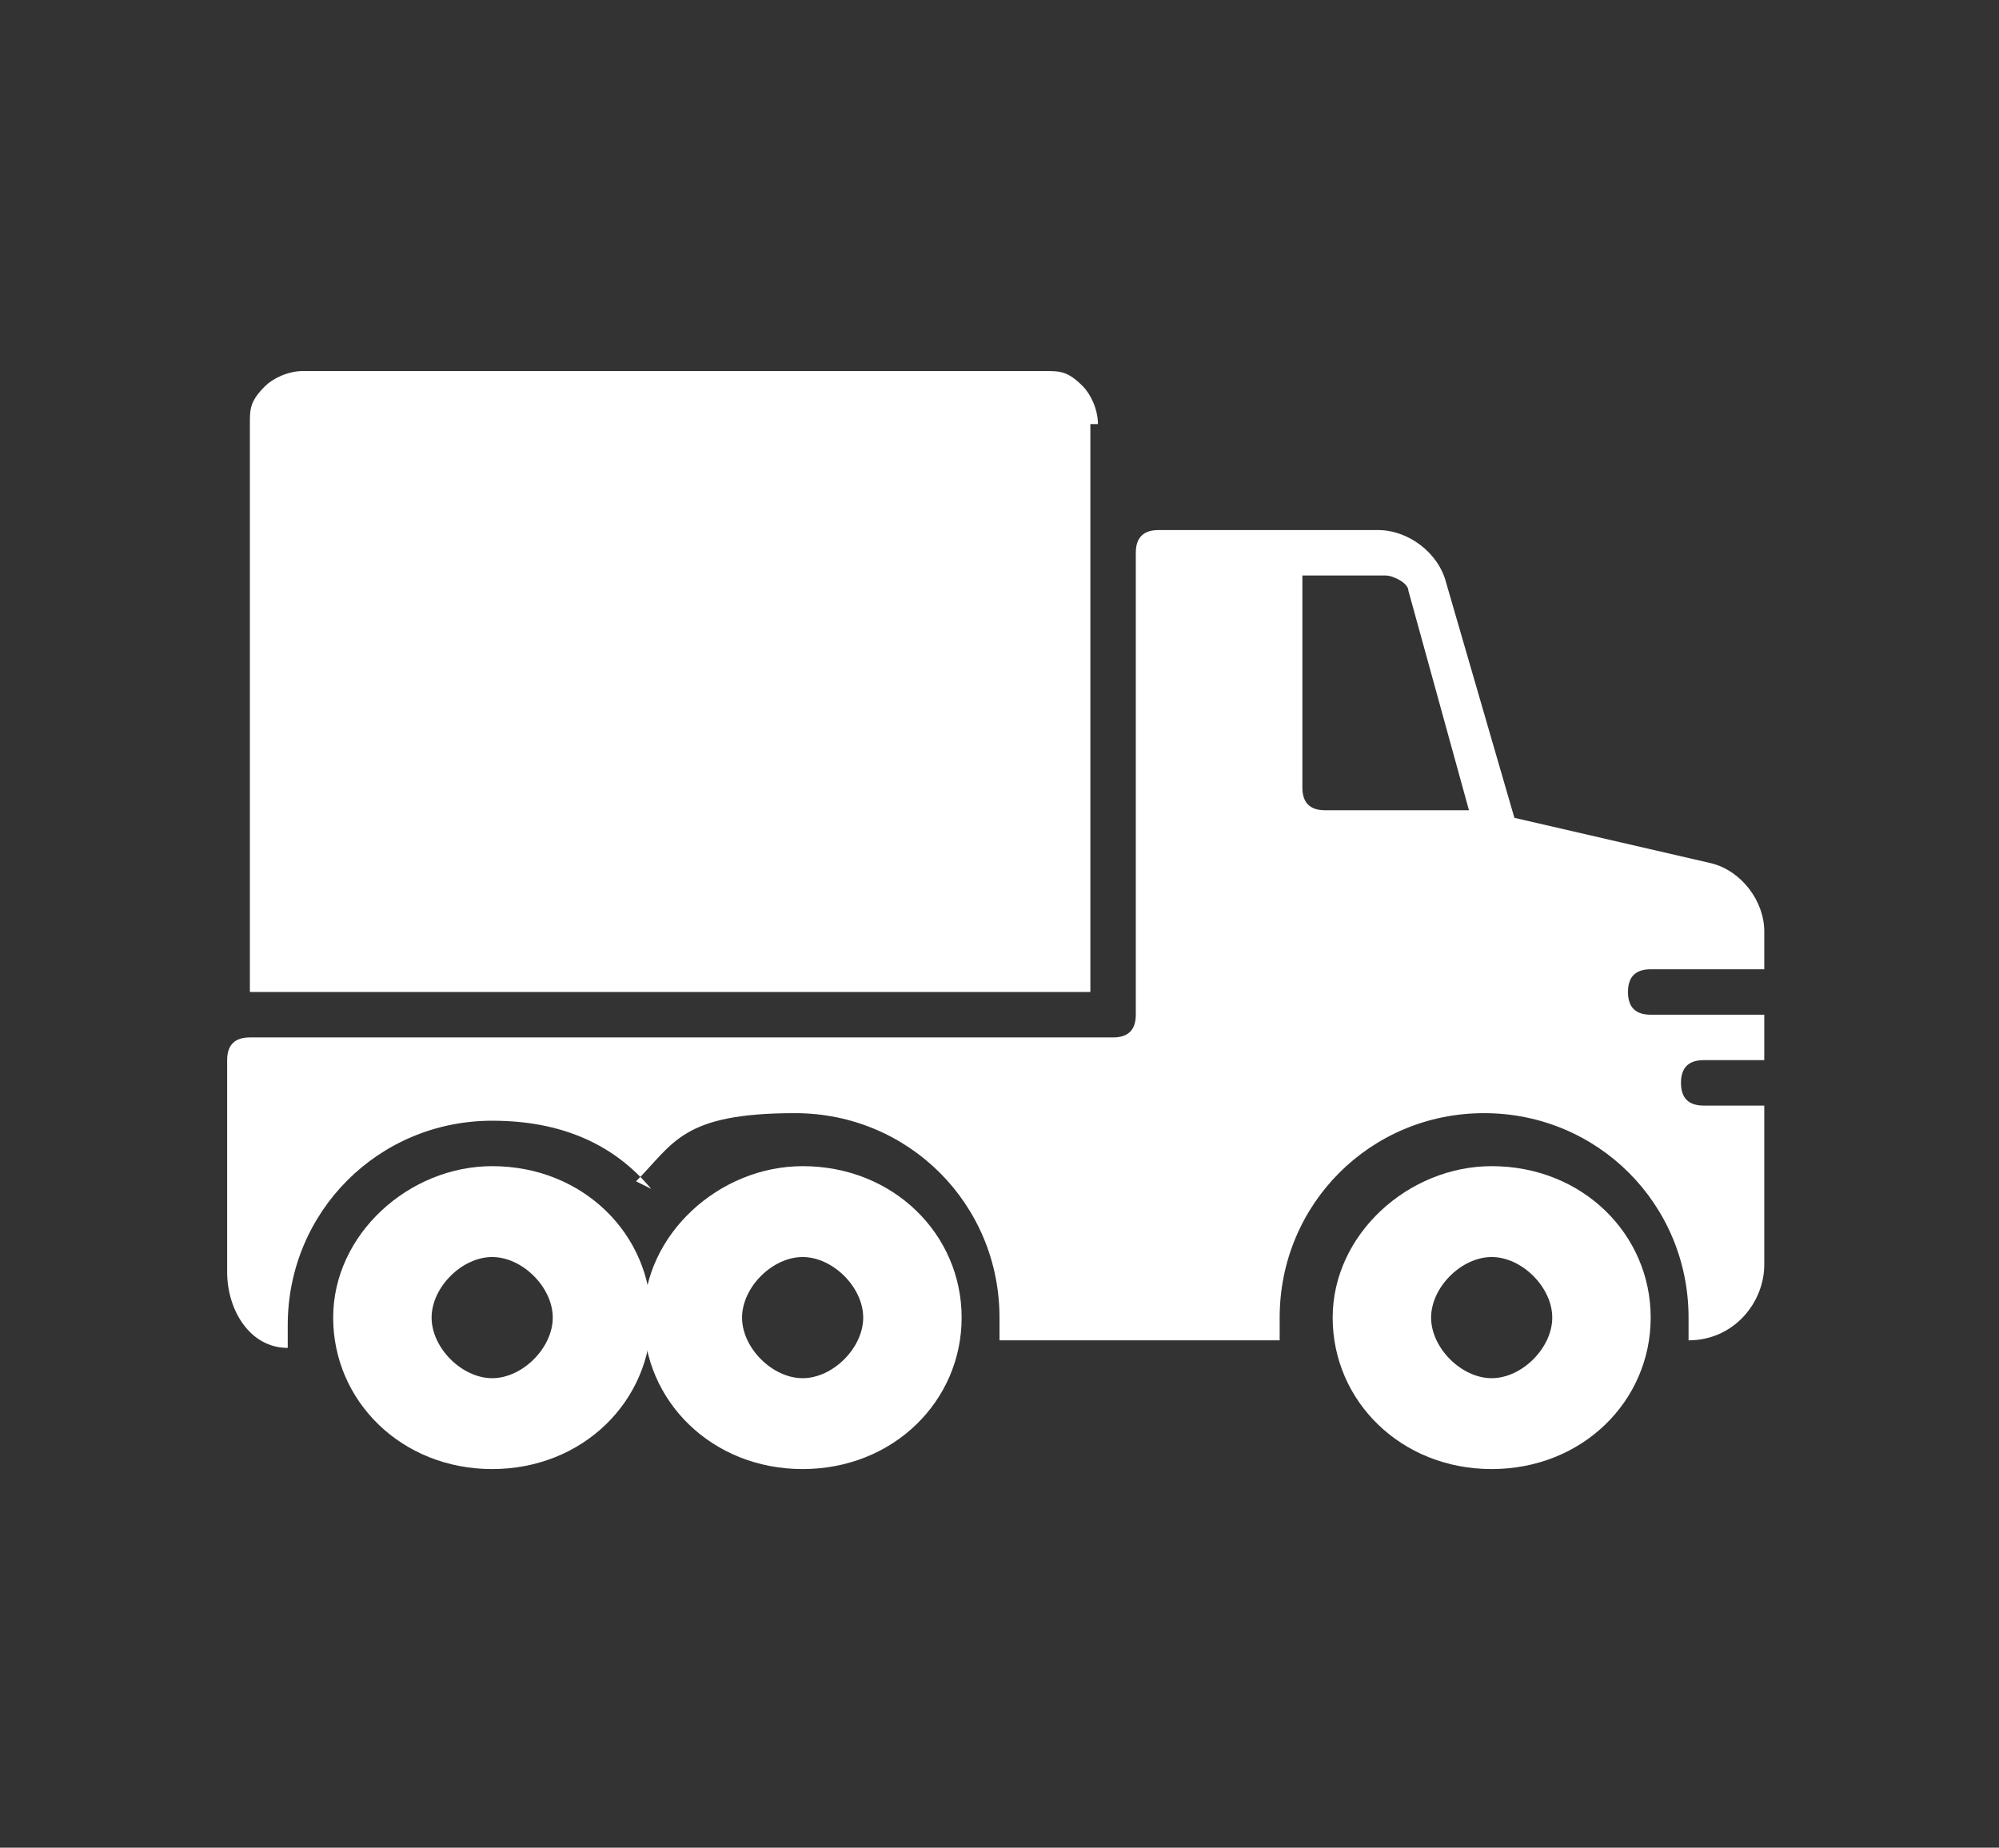 <?xml version="1.0" encoding="UTF-8"?>
<svg xmlns="http://www.w3.org/2000/svg" version="1.1" xmlns:xlink="http://www.w3.org/1999/xlink" viewBox="0 0 26.4 24.4">
  <rect x="0" y="0" width="26.4" height="24.4" fill="#333333" stroke="none"/>
  <defs>
    <style>
      .cls-1 {
        fill: #fff;
        fill-rule: evenodd;
      }

      .cls-2 {
        fill: none;
      }

      .cls-3 {
        clip-path: url(#clippath);
      }
    </style>
    <clipPath id="clippath">
      <rect class="cls-2" x="3" y="4.9" width="20.4" height="14.6"/>
    </clipPath>
  </defs>
  <!-- Generator: Adobe Illustrator 28.6.0, SVG Export Plug-In . SVG Version: 1.2.0 Build 709)  -->
  <g>
    <g id="Laag_1">
      <g class="cls-3">
        <g>
          <path class="cls-1" d="M14.4,5.6v7.5H3.3v-7.5c0-.2,0-.3.2-.5.1-.1.3-.2.5-.2h9.8c.2,0,.3,0,.5.2.1.1.2.3.2.5Z"/>
          <path class="cls-1" d="M8.6,15.7c-.5-.6-1.2-.9-2.1-.9-1.5,0-2.7,1.2-2.7,2.7s0,.2,0,.3c-.5,0-.8-.5-.8-1v-2.8c0-.2.1-.3.3-.3h11.4c.2,0,.3-.1.3-.3v-6.1c0-.2.1-.3.3-.3h2.9c.4,0,.8.3.9.7l.9,3.1,2.6.6c.4.1.7.5.7.9v.5h-1.5c-.2,0-.3.1-.3.3s.1.3.3.3h1.5v.6h-.8c-.2,0-.3.1-.3.3s.1.3.3.3h.8v2.1c0,.5-.4,1-1,1h0c0-.1,0-.2,0-.3,0-1.5-1.2-2.7-2.7-2.7s-2.7,1.2-2.7,2.7,0,.2,0,.3h-3.7c0-.1,0-.2,0-.3,0-1.5-1.2-2.7-2.7-2.7s-1.6.4-2.1.9h0ZM19.4,10.7l-.8-2.9c0-.1-.2-.2-.3-.2h-1.1v2.8c0,.2.1.3.3.3h1.9Z"/>
          <path class="cls-1" d="M10.6,15.4c-1.1,0-2.1.9-2.1,2s.9,2,2.1,2,2.1-.9,2.1-2-.9-2-2.1-2ZM10.6,16.6c-.4,0-.8.4-.8.8s.4.8.8.8.8-.4.8-.8-.4-.8-.8-.8Z"/>
          <path class="cls-1" d="M6.5,15.4c-1.1,0-2.1.9-2.1,2s.9,2,2.1,2,2.1-.9,2.1-2-.9-2-2.1-2ZM6.5,16.6c-.4,0-.8.4-.8.8s.4.8.8.8.8-.4.8-.8-.4-.8-.8-.8Z"/>
          <path class="cls-1" d="M19.7,15.4c-1.1,0-2.1.9-2.1,2s.9,2,2.1,2,2.1-.9,2.1-2-.9-2-2.1-2ZM19.7,16.6c-.4,0-.8.4-.8.8s.4.8.8.8.8-.4.8-.8-.4-.8-.8-.8Z"/>
        </g>
      </g>
    </g>
  </g>
</svg>